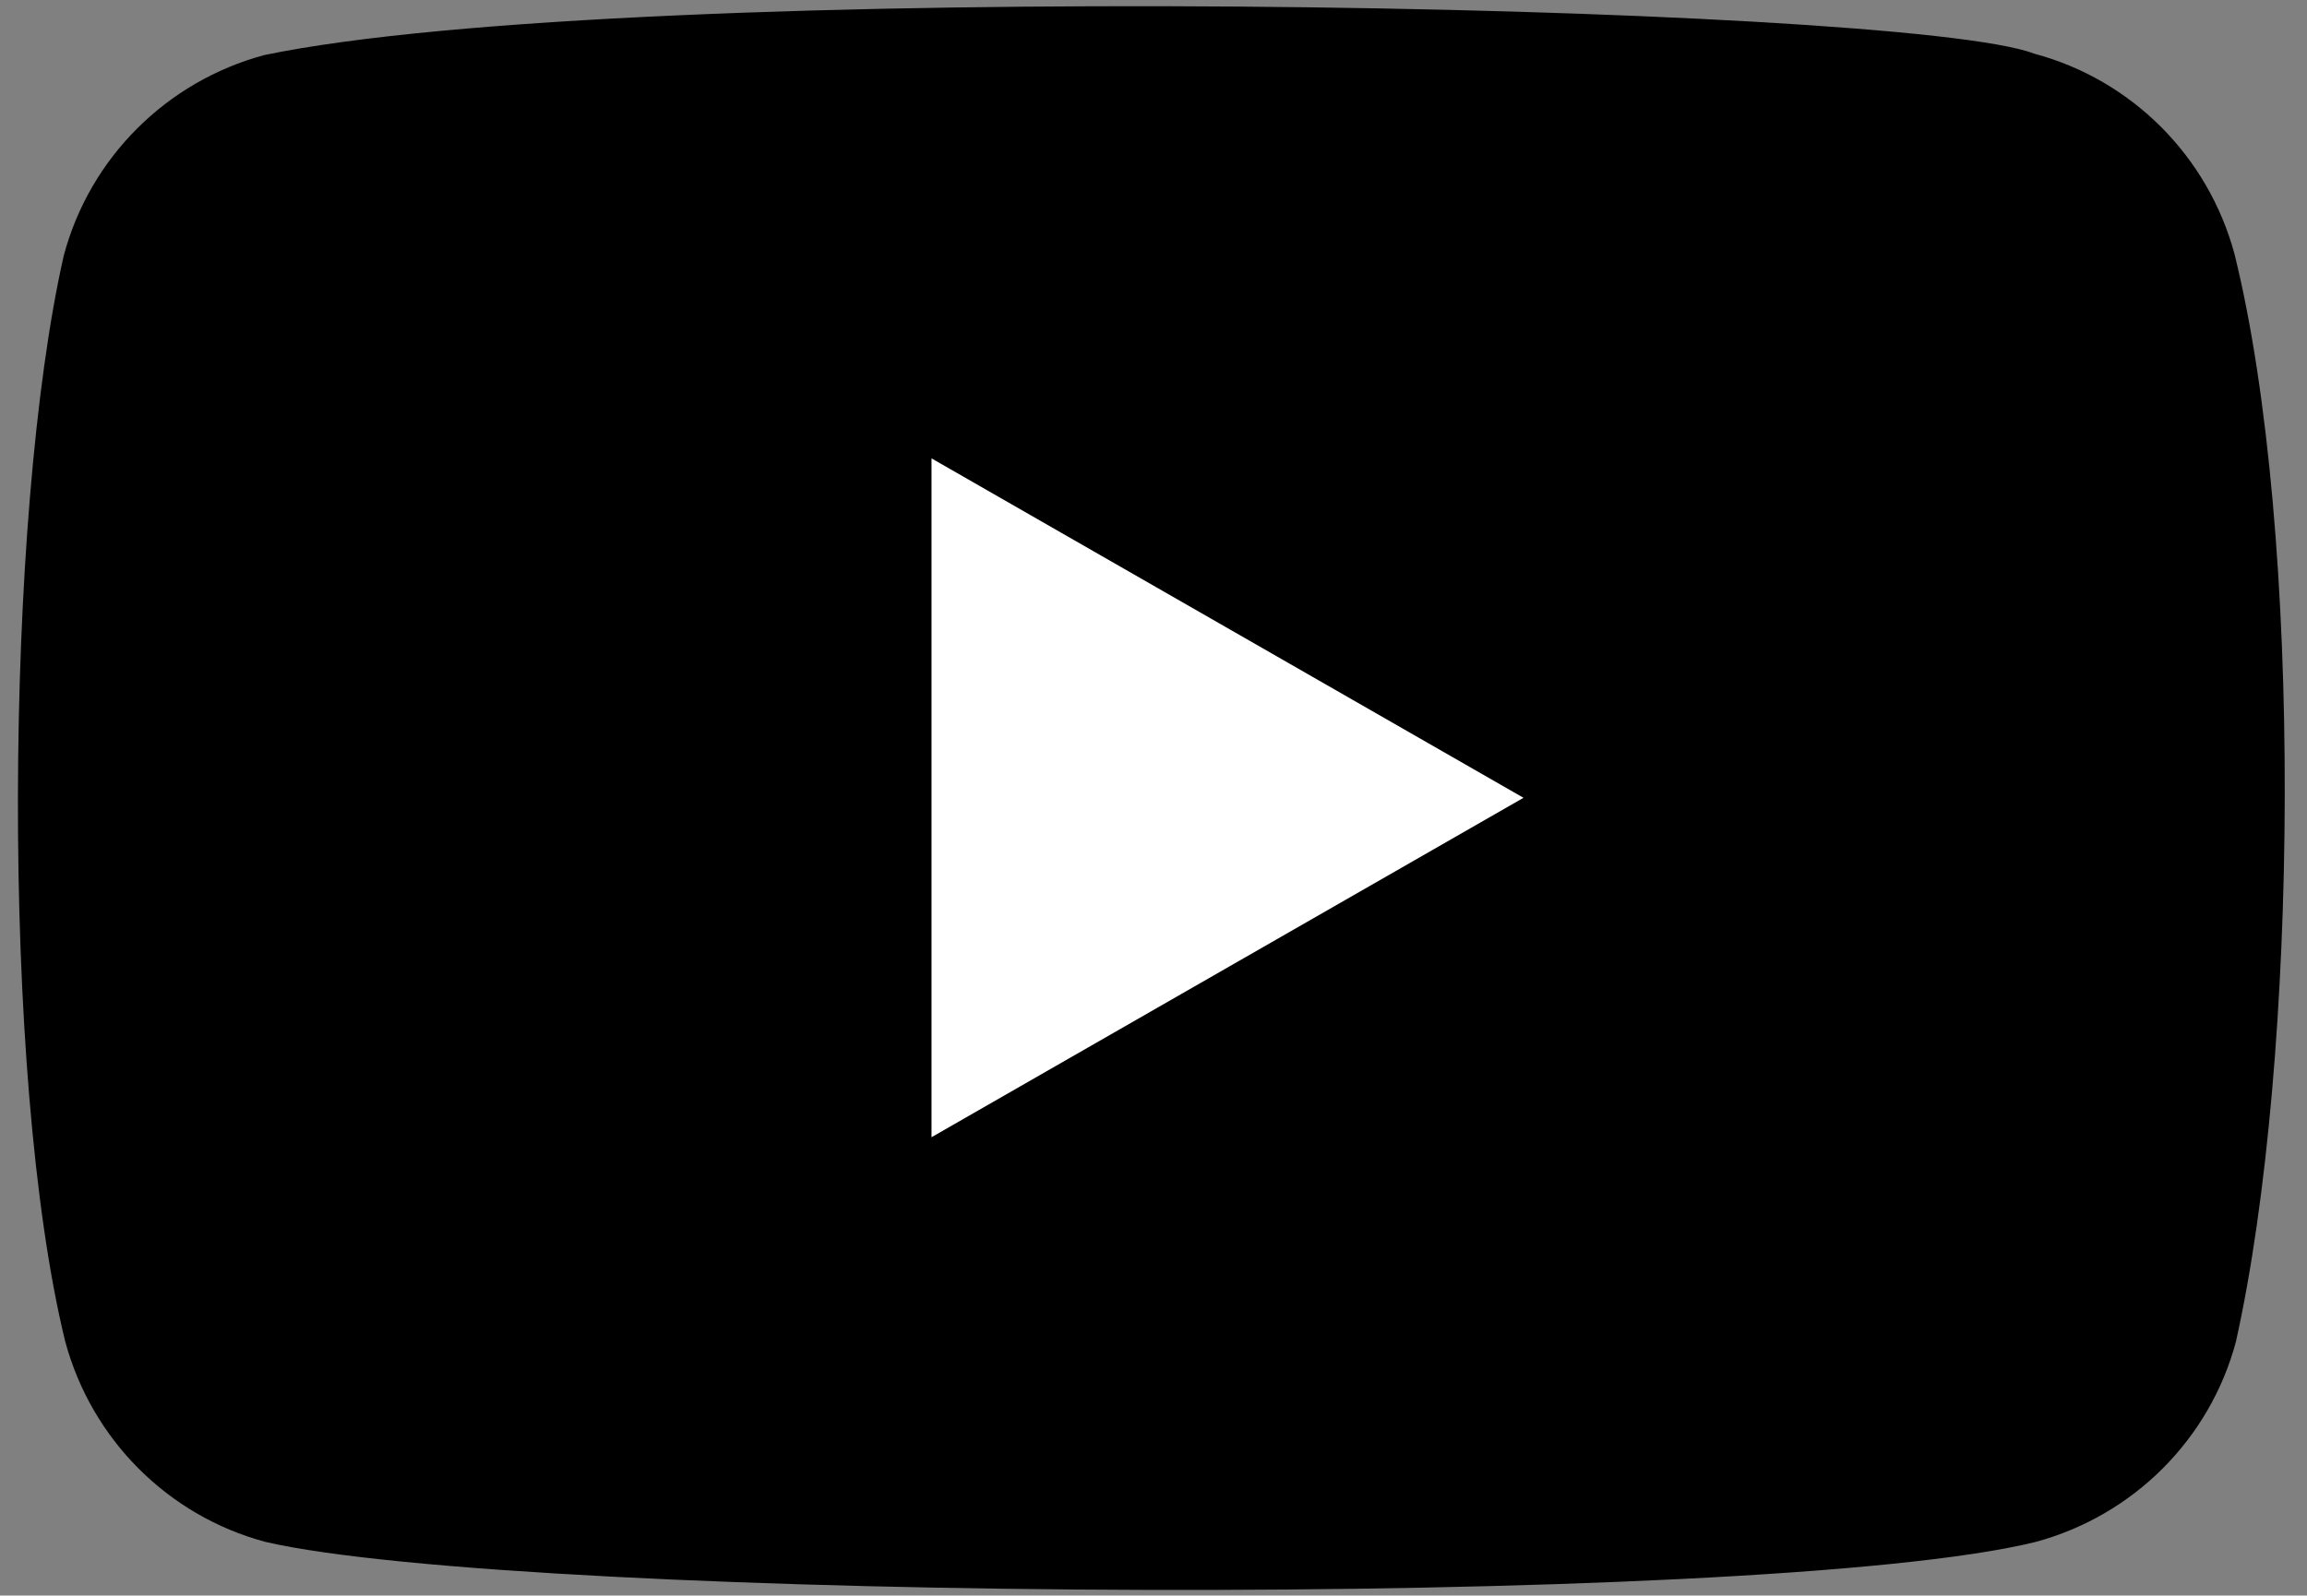 <svg width="159" height="110" xmlns="http://www.w3.org/2000/svg"><rect width="100%" height="100%" fill="#808080" stroke="none"/><path d="m154 17.5c-1.82-6.73-7.07-12-13.8-13.8-9.04-3.49-96.6-5.2-122 0.1-6.73 1.82-12 7.07-13.8 13.8-4.08 17.9-4.39 56.6 0.1 74.9 1.82 6.73 7.07 12 13.8 13.8 17.9 4.12 103 4.7 122 0 6.73-1.82 12-7.07 13.8-13.8 4.35-19.5 4.66-55.8-0.1-75z" fill="#000"/><path d="m105 55-40.8-23.4v46.8z" fill="#fff"/></svg>
